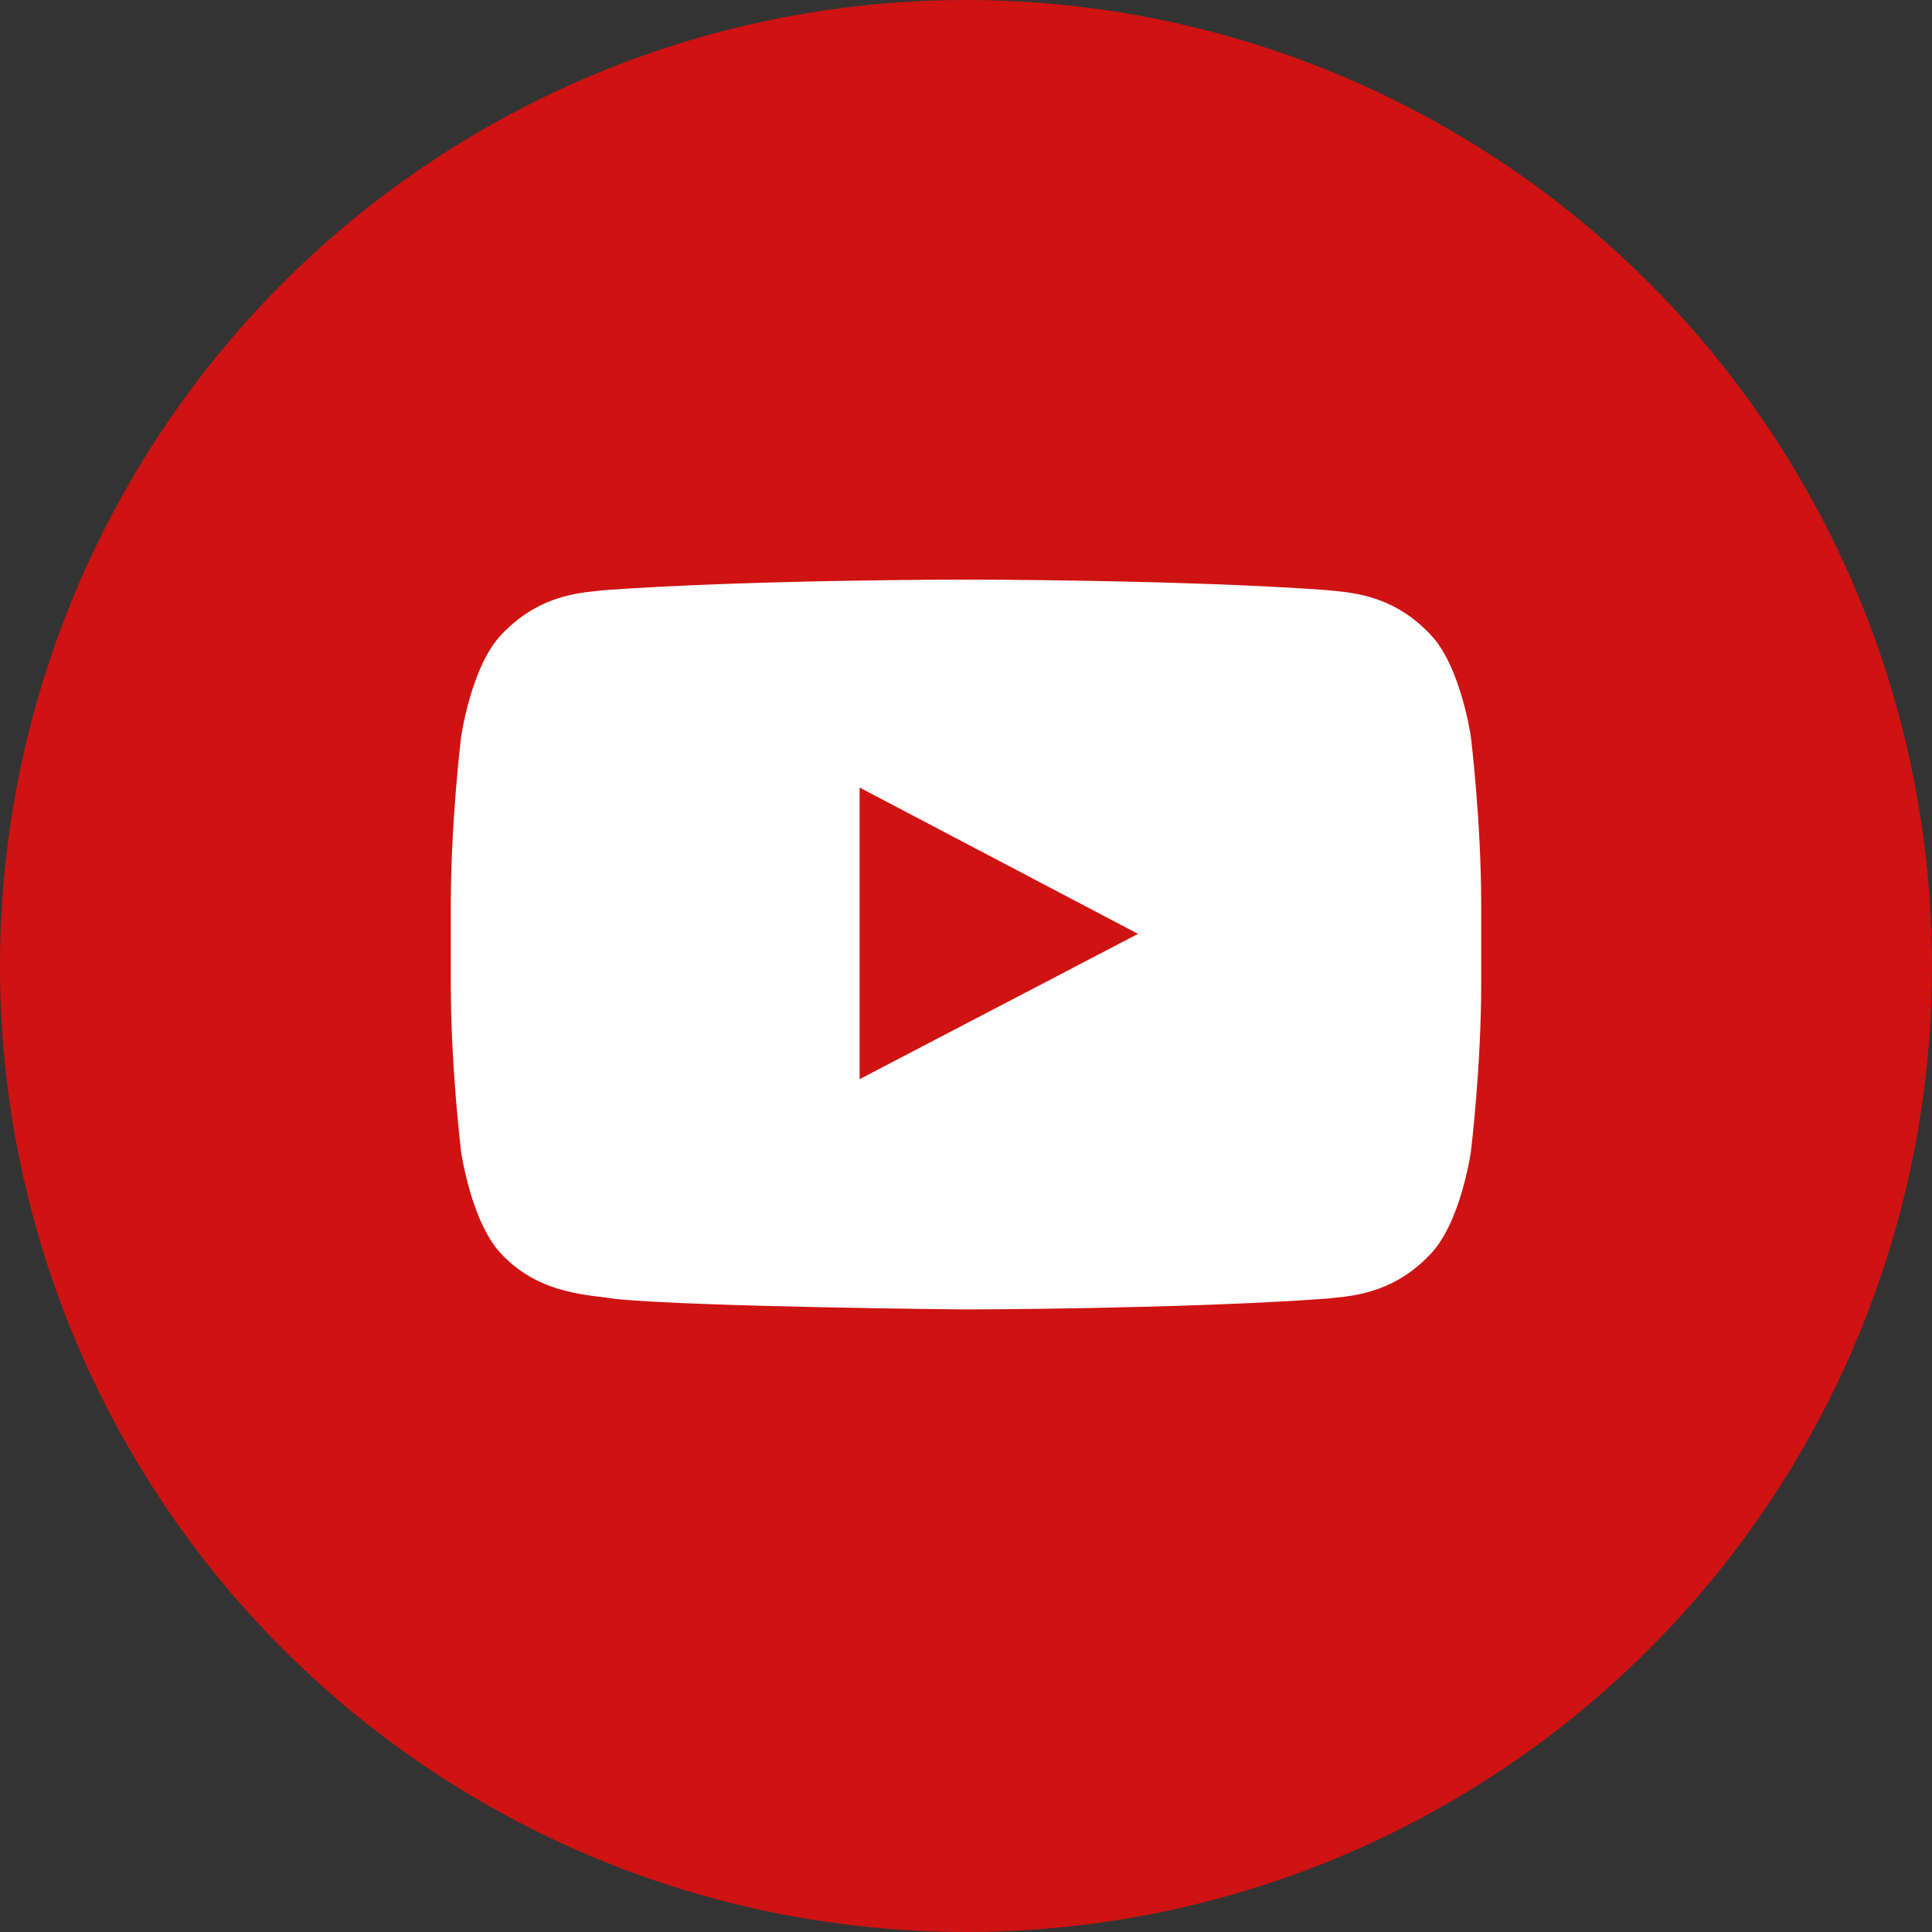 <?xml version="1.0" encoding="UTF-8"?>
<svg width="30px" height="30px" viewBox="0 0 30 30" version="1.1" xmlns="http://www.w3.org/2000/svg" xmlns:xlink="http://www.w3.org/1999/xlink">
    <rect x="0" y="0" width="30" height="30" fill="#333333" stroke="none"/>
    <!-- Generator: Sketch 58 (84663) - https://sketch.com -->
    <title>Youtub</title>
    <desc>Created with Sketch.</desc>
    <g id="Youtub" stroke="none" stroke-width="1" fill="none" fill-rule="evenodd">
        <circle id="Oval" fill="#CE1312" cx="15" cy="15" r="15"></circle>
        <path d="M13.348,16.757 L13.348,12.229 L17.671,14.501 L13.348,16.757 Z M22.84,11.445 C22.84,11.445 22.683,10.334 22.204,9.845 C21.596,9.203 20.913,9.2 20.601,9.163 C18.362,9 15.004,9 15.004,9 L14.996,9 C14.996,9 11.638,9 9.399,9.163 C9.086,9.2 8.405,9.203 7.795,9.845 C7.316,10.334 7.16,11.445 7.16,11.445 C7.16,11.445 7,12.749 7,14.053 L7,15.275 C7,16.579 7.16,17.883 7.16,17.883 C7.16,17.883 7.316,18.993 7.795,19.482 C8.405,20.124 9.204,20.104 9.56,20.171 C10.84,20.295 15,20.333 15,20.333 C15,20.333 18.362,20.328 20.601,20.165 C20.913,20.127 21.596,20.124 22.204,19.482 C22.683,18.993 22.84,17.883 22.84,17.883 C22.84,17.883 23,16.579 23,15.275 L23,14.053 C23,12.749 22.84,11.445 22.84,11.445 L22.84,11.445 Z" id="Youtube-Copy" fill="#FFFFFF"></path>
    </g>
</svg>